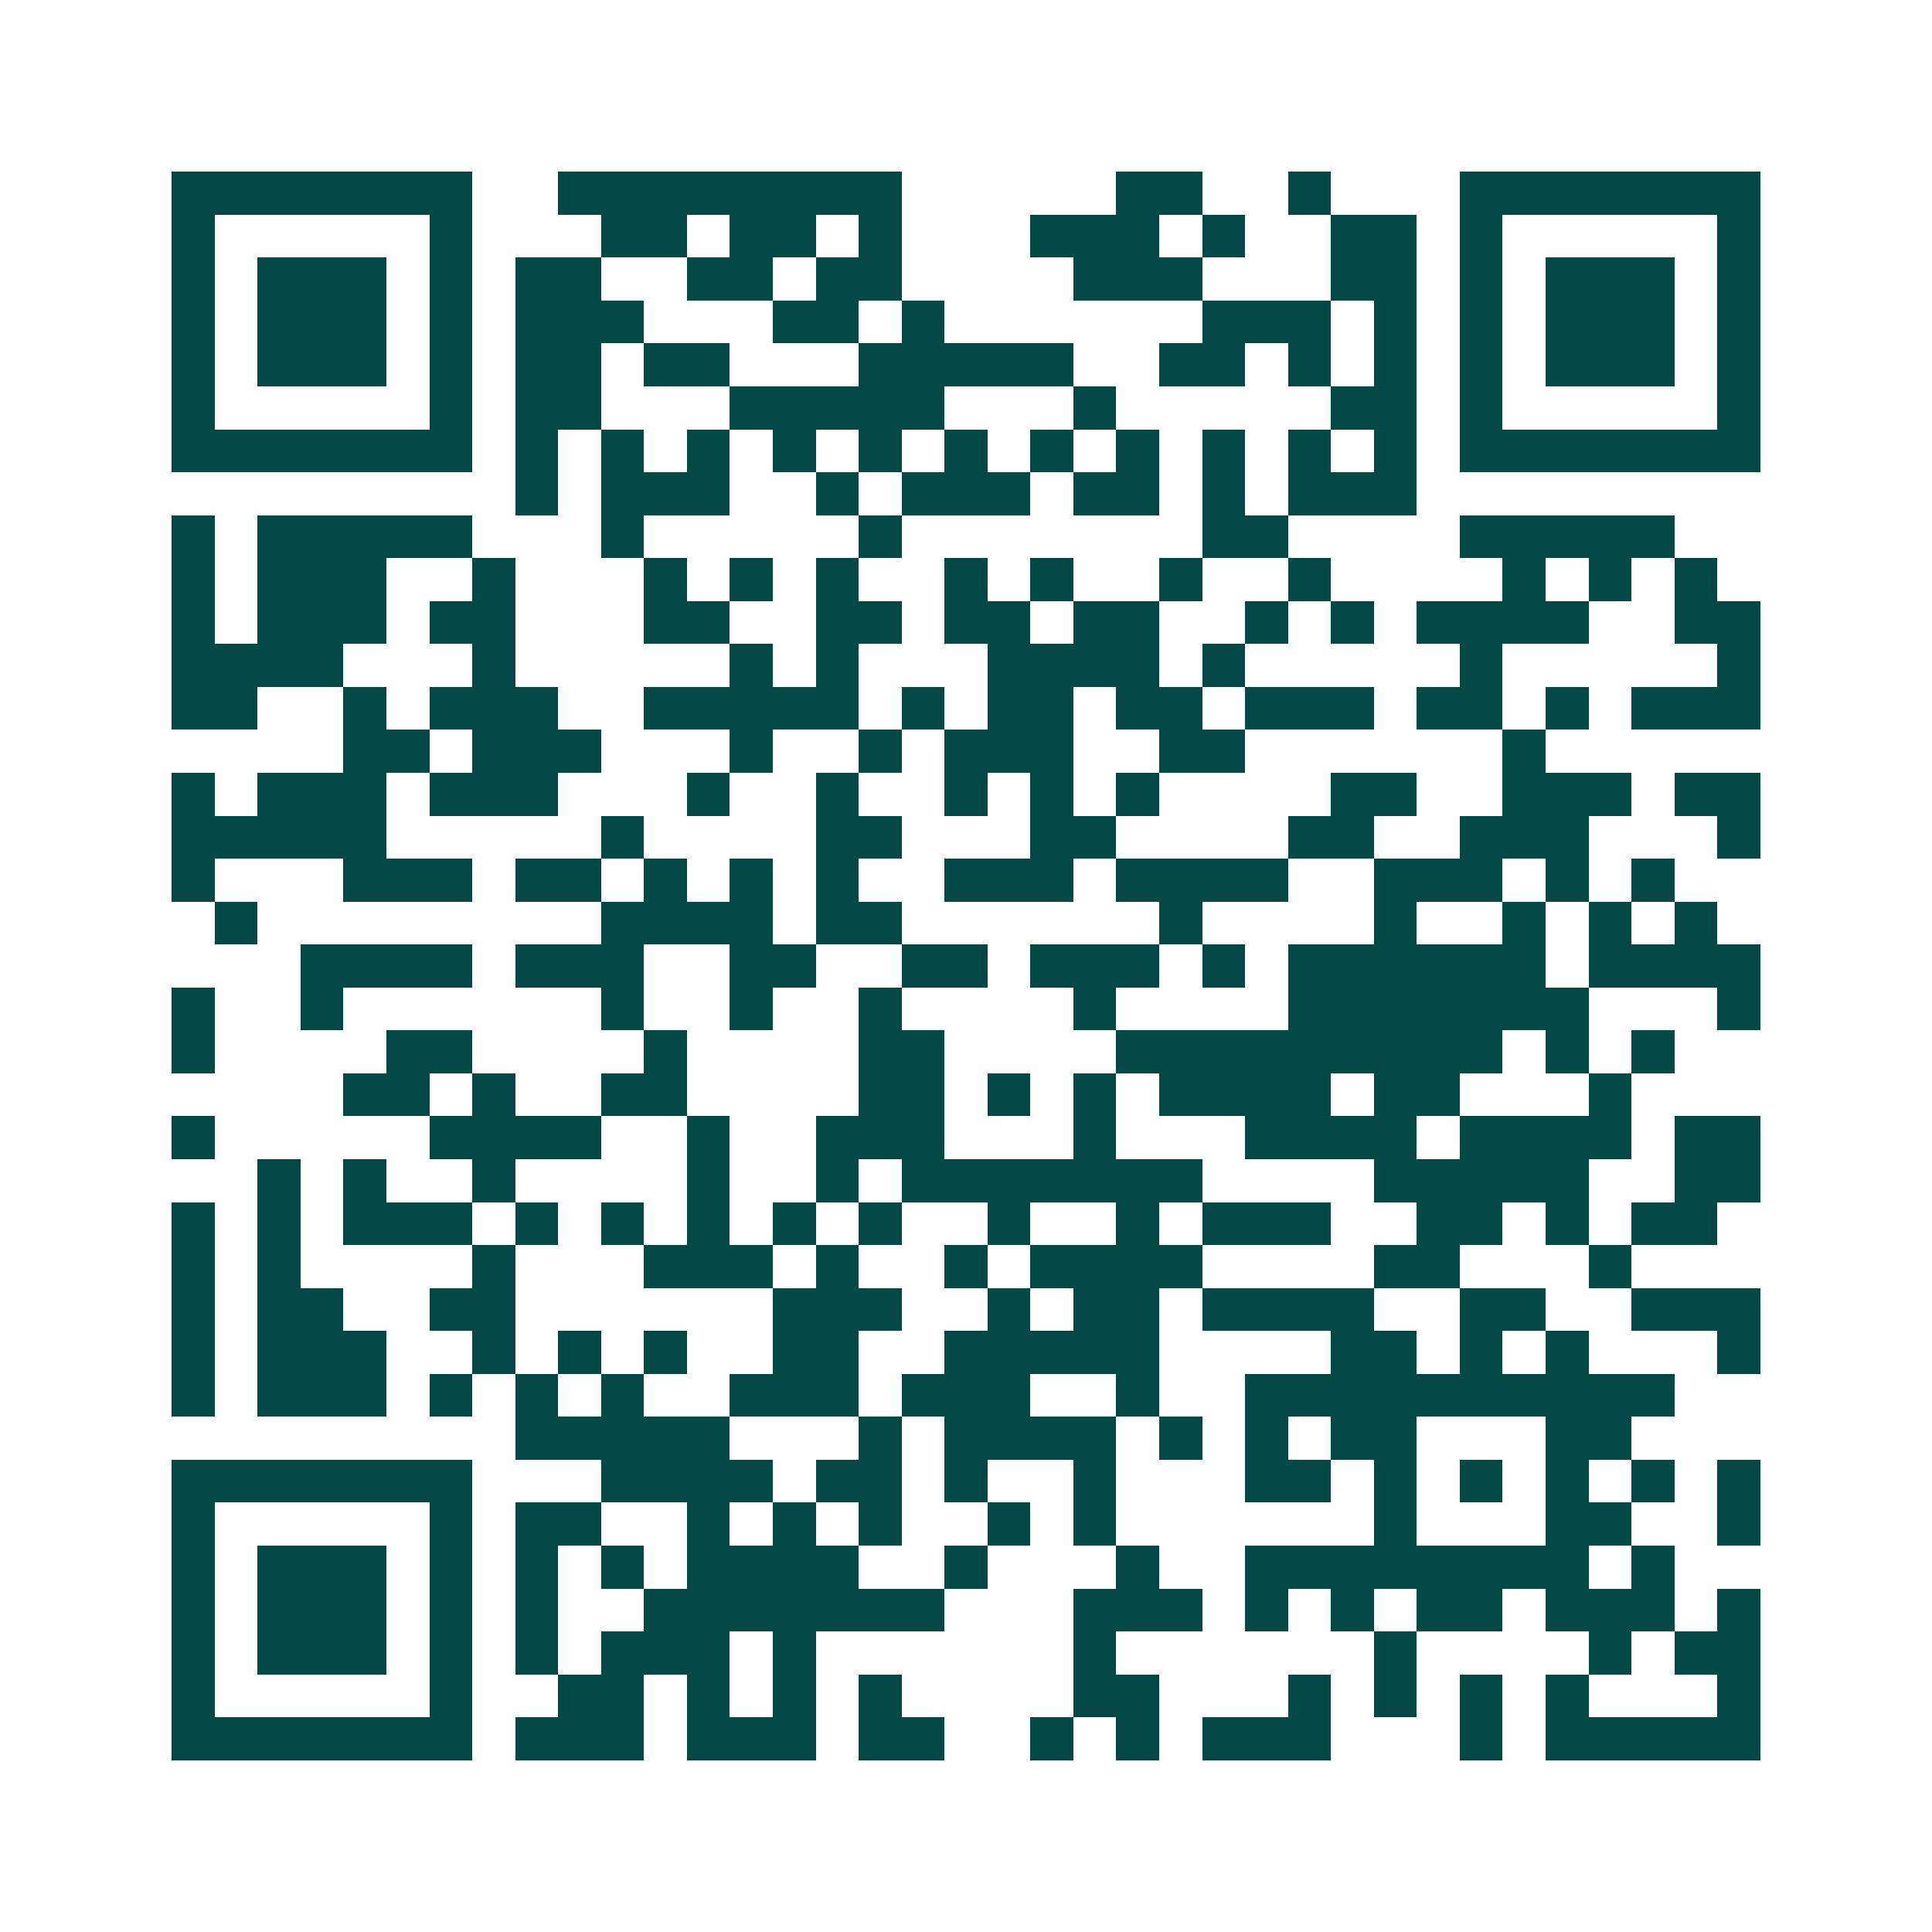 <svg xmlns="http://www.w3.org/2000/svg" width="200" height="200" viewBox="0 0 45 45" shape-rendering="crispEdges"><path fill="#ffffff" d="M0 0h45v45H0z"/><path stroke="#014847" d="M4 4.5h7m2 0h8m5 0h2m2 0h1m3 0h7M4 5.5h1m5 0h1m3 0h2m1 0h2m1 0h1m3 0h3m1 0h1m2 0h2m1 0h1m5 0h1M4 6.5h1m1 0h3m1 0h1m1 0h2m2 0h2m1 0h2m4 0h3m3 0h2m1 0h1m1 0h3m1 0h1M4 7.5h1m1 0h3m1 0h1m1 0h3m3 0h2m1 0h1m6 0h3m1 0h1m1 0h1m1 0h3m1 0h1M4 8.5h1m1 0h3m1 0h1m1 0h2m1 0h2m3 0h5m2 0h2m1 0h1m1 0h1m1 0h1m1 0h3m1 0h1M4 9.5h1m5 0h1m1 0h2m3 0h5m3 0h1m5 0h2m1 0h1m5 0h1M4 10.5h7m1 0h1m1 0h1m1 0h1m1 0h1m1 0h1m1 0h1m1 0h1m1 0h1m1 0h1m1 0h1m1 0h1m1 0h7M12 11.5h1m1 0h3m2 0h1m1 0h3m1 0h2m1 0h1m1 0h3M4 12.5h1m1 0h5m3 0h1m5 0h1m7 0h2m4 0h5M4 13.5h1m1 0h3m2 0h1m3 0h1m1 0h1m1 0h1m2 0h1m1 0h1m2 0h1m2 0h1m4 0h1m1 0h1m1 0h1M4 14.5h1m1 0h3m1 0h2m3 0h2m2 0h2m1 0h2m1 0h2m2 0h1m1 0h1m1 0h4m2 0h2M4 15.5h4m3 0h1m5 0h1m1 0h1m3 0h4m1 0h1m5 0h1m5 0h1M4 16.5h2m2 0h1m1 0h3m2 0h5m1 0h1m1 0h2m1 0h2m1 0h3m1 0h2m1 0h1m1 0h3M8 17.5h2m1 0h3m3 0h1m2 0h1m1 0h3m2 0h2m6 0h1M4 18.5h1m1 0h3m1 0h3m3 0h1m2 0h1m2 0h1m1 0h1m1 0h1m4 0h2m2 0h3m1 0h2M4 19.5h5m5 0h1m4 0h2m3 0h2m4 0h2m2 0h3m3 0h1M4 20.5h1m3 0h3m1 0h2m1 0h1m1 0h1m1 0h1m2 0h3m1 0h4m2 0h3m1 0h1m1 0h1M5 21.5h1m8 0h4m1 0h2m6 0h1m4 0h1m2 0h1m1 0h1m1 0h1M7 22.5h4m1 0h3m2 0h2m2 0h2m1 0h3m1 0h1m1 0h6m1 0h4M4 23.5h1m2 0h1m6 0h1m2 0h1m2 0h1m4 0h1m4 0h7m3 0h1M4 24.5h1m4 0h2m4 0h1m4 0h2m4 0h9m1 0h1m1 0h1M8 25.5h2m1 0h1m2 0h2m4 0h2m1 0h1m1 0h1m1 0h4m1 0h2m3 0h1M4 26.5h1m5 0h4m2 0h1m2 0h3m3 0h1m3 0h4m1 0h4m1 0h2M6 27.5h1m1 0h1m2 0h1m4 0h1m2 0h1m1 0h7m4 0h5m2 0h2M4 28.5h1m1 0h1m1 0h3m1 0h1m1 0h1m1 0h1m1 0h1m1 0h1m2 0h1m2 0h1m1 0h3m2 0h2m1 0h1m1 0h2M4 29.5h1m1 0h1m4 0h1m3 0h3m1 0h1m2 0h1m1 0h4m4 0h2m3 0h1M4 30.5h1m1 0h2m2 0h2m6 0h3m2 0h1m1 0h2m1 0h4m2 0h2m2 0h3M4 31.5h1m1 0h3m2 0h1m1 0h1m1 0h1m2 0h2m2 0h5m4 0h2m1 0h1m1 0h1m3 0h1M4 32.5h1m1 0h3m1 0h1m1 0h1m1 0h1m2 0h3m1 0h3m2 0h1m2 0h10M12 33.5h5m3 0h1m1 0h4m1 0h1m1 0h1m1 0h2m3 0h2M4 34.5h7m3 0h4m1 0h2m1 0h1m2 0h1m3 0h2m1 0h1m1 0h1m1 0h1m1 0h1m1 0h1M4 35.5h1m5 0h1m1 0h2m2 0h1m1 0h1m1 0h1m2 0h1m1 0h1m6 0h1m3 0h2m2 0h1M4 36.5h1m1 0h3m1 0h1m1 0h1m1 0h1m1 0h4m2 0h1m3 0h1m2 0h8m1 0h1M4 37.5h1m1 0h3m1 0h1m1 0h1m2 0h7m3 0h3m1 0h1m1 0h1m1 0h2m1 0h3m1 0h1M4 38.5h1m1 0h3m1 0h1m1 0h1m1 0h3m1 0h1m6 0h1m6 0h1m4 0h1m1 0h2M4 39.5h1m5 0h1m2 0h2m1 0h1m1 0h1m1 0h1m4 0h2m3 0h1m1 0h1m1 0h1m1 0h1m3 0h1M4 40.5h7m1 0h3m1 0h3m1 0h2m2 0h1m1 0h1m1 0h3m3 0h1m1 0h5"/></svg>
